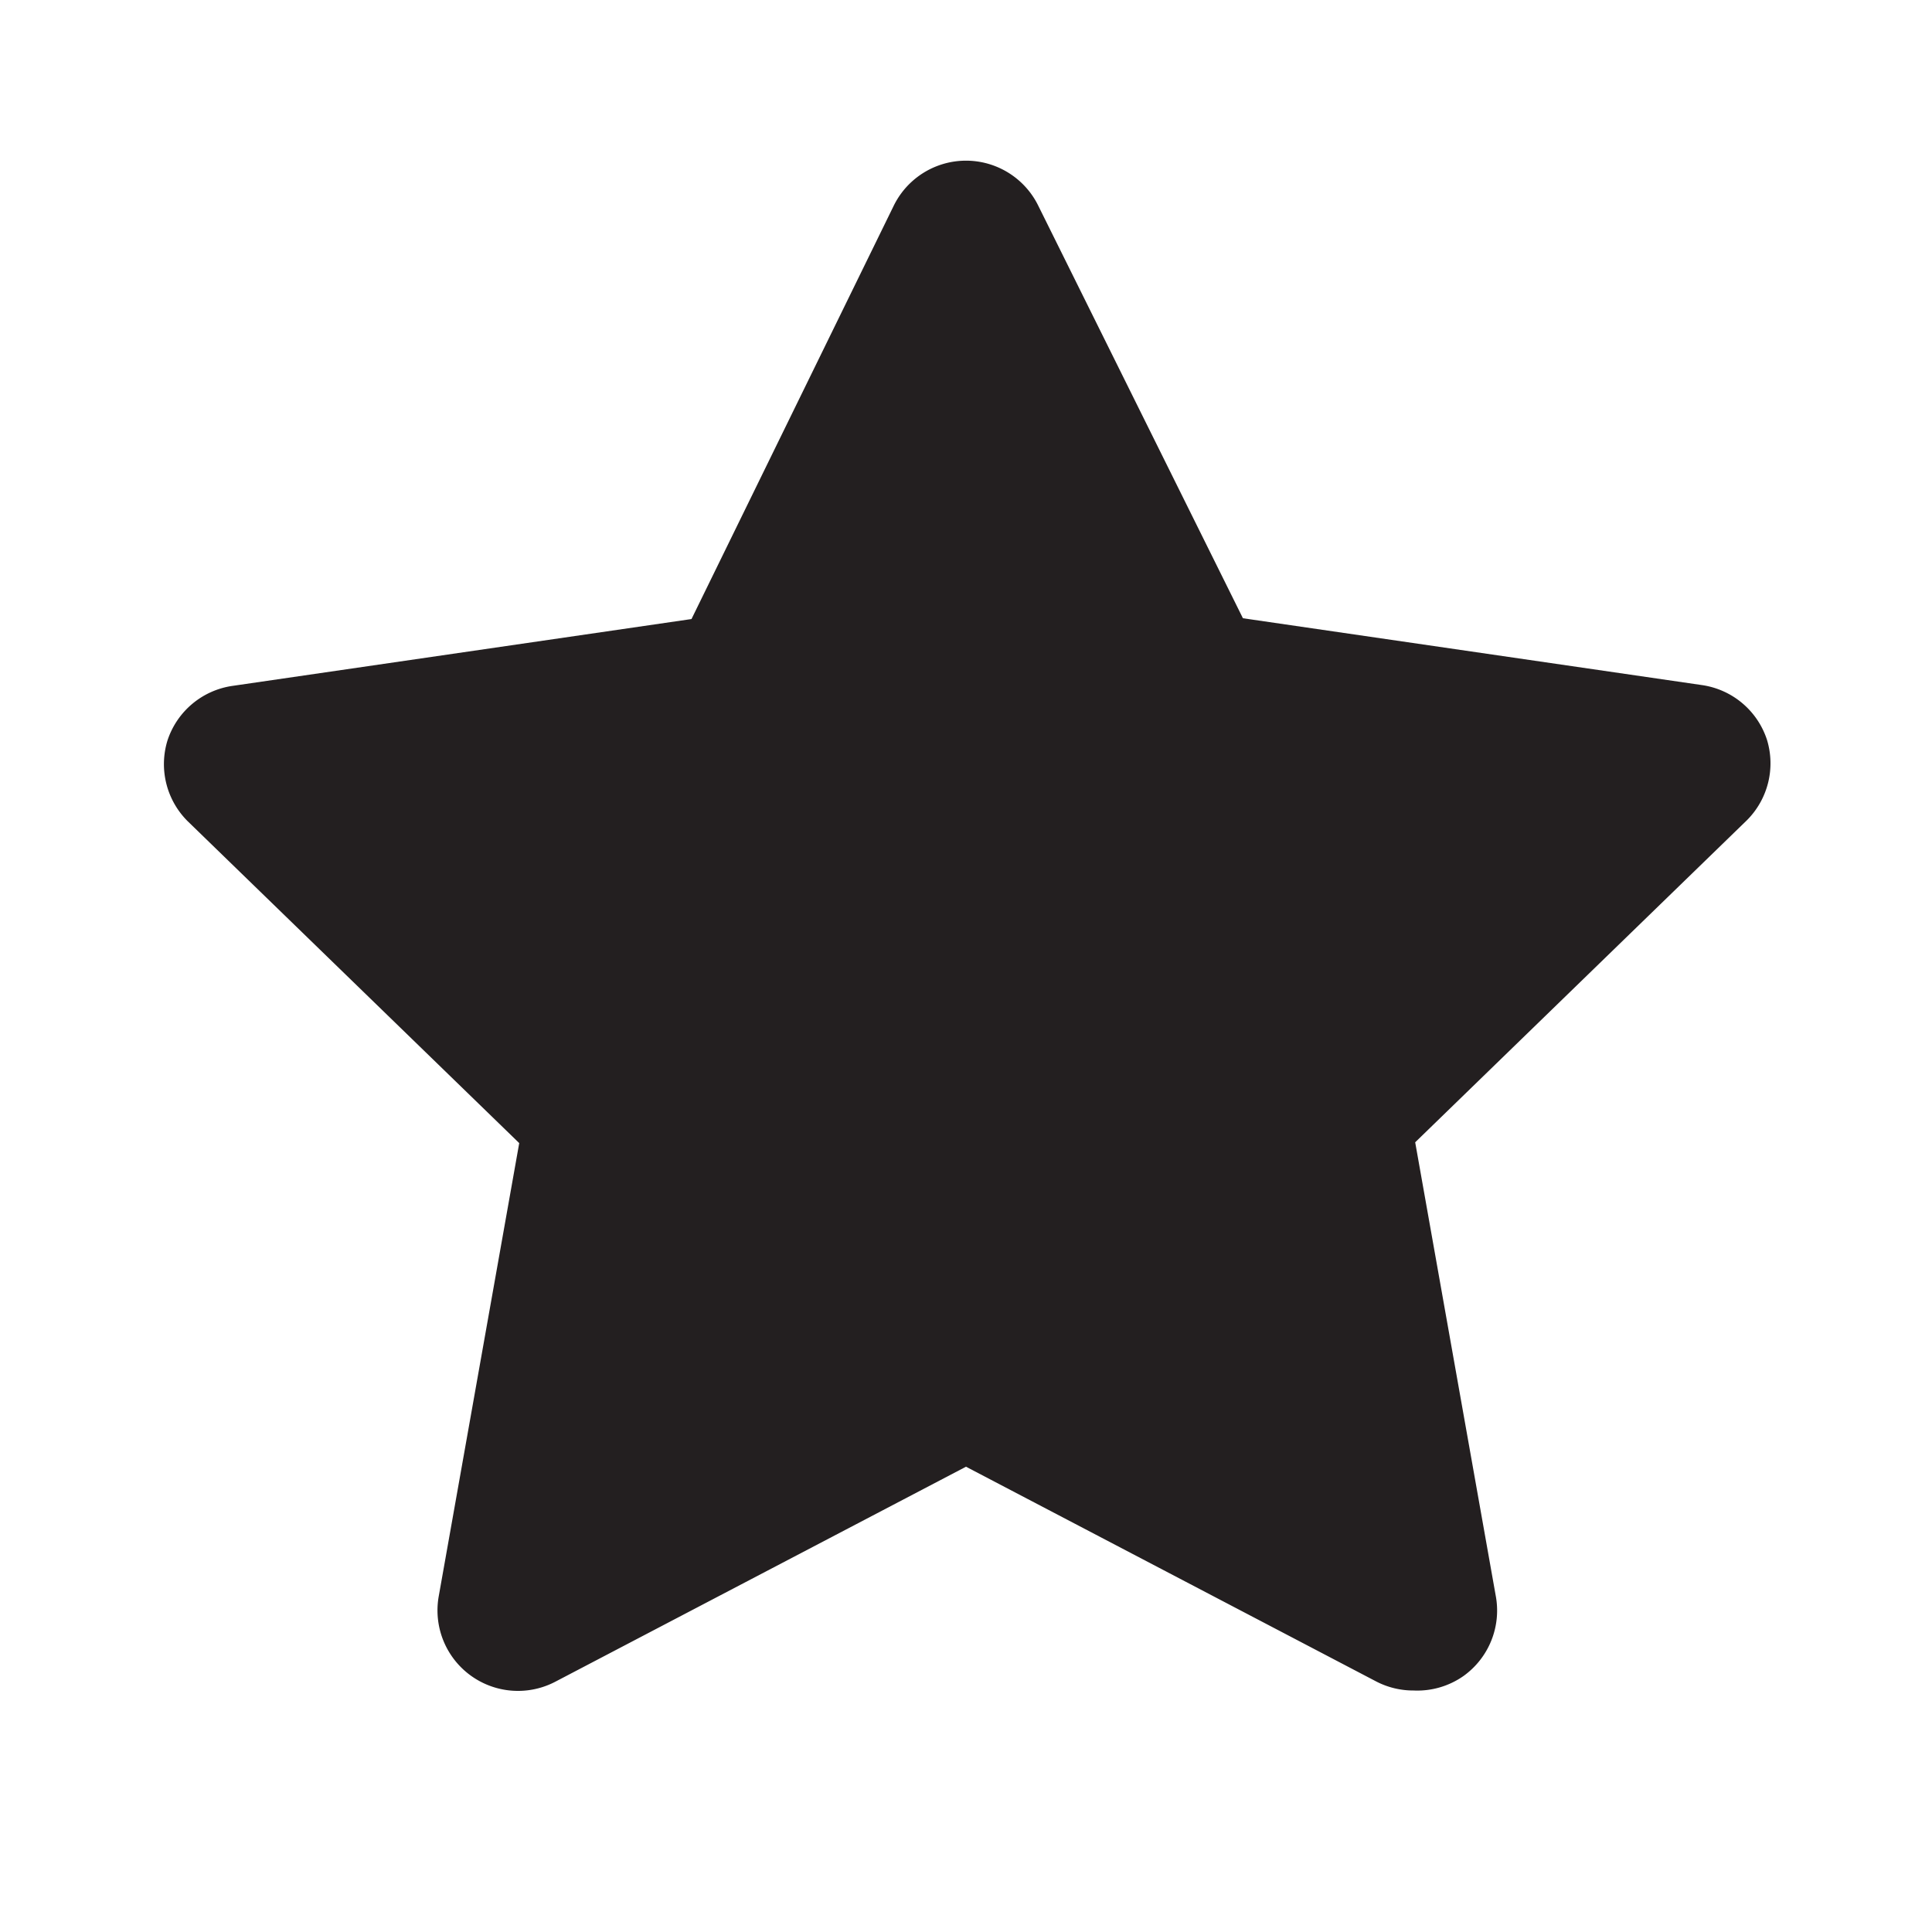 <svg xmlns="http://www.w3.org/2000/svg" viewBox="0 0 24 24"><defs><style>.cls-1{fill:#fff;opacity:0;}.cls-2{fill:#231f20;}</style></defs><title>star</title><g id="Layer_2" data-name="Layer 2"><g id="star"><g id="star-2" data-name="star"><rect class="cls-1" width="24" height="24" transform="translate(24 0) rotate(90)"/><path class="cls-2" d="M17.56,21a1,1,0,0,1-.46-.11L12,18.22,6.9,20.89a1,1,0,0,1-1.45-1.06l1-5.63-4.12-4a1,1,0,0,1-.25-1,1,1,0,0,1,.81-.68l5.7-.83L11.1,2.56a1,1,0,0,1,1.8,0l2.54,5.12,5.7.83a1,1,0,0,1,.81.68,1,1,0,0,1-.25,1l-4.12,4,1,5.63a1,1,0,0,1-.4,1A1,1,0,0,1,17.56,21Z"/></g></g></g></svg>